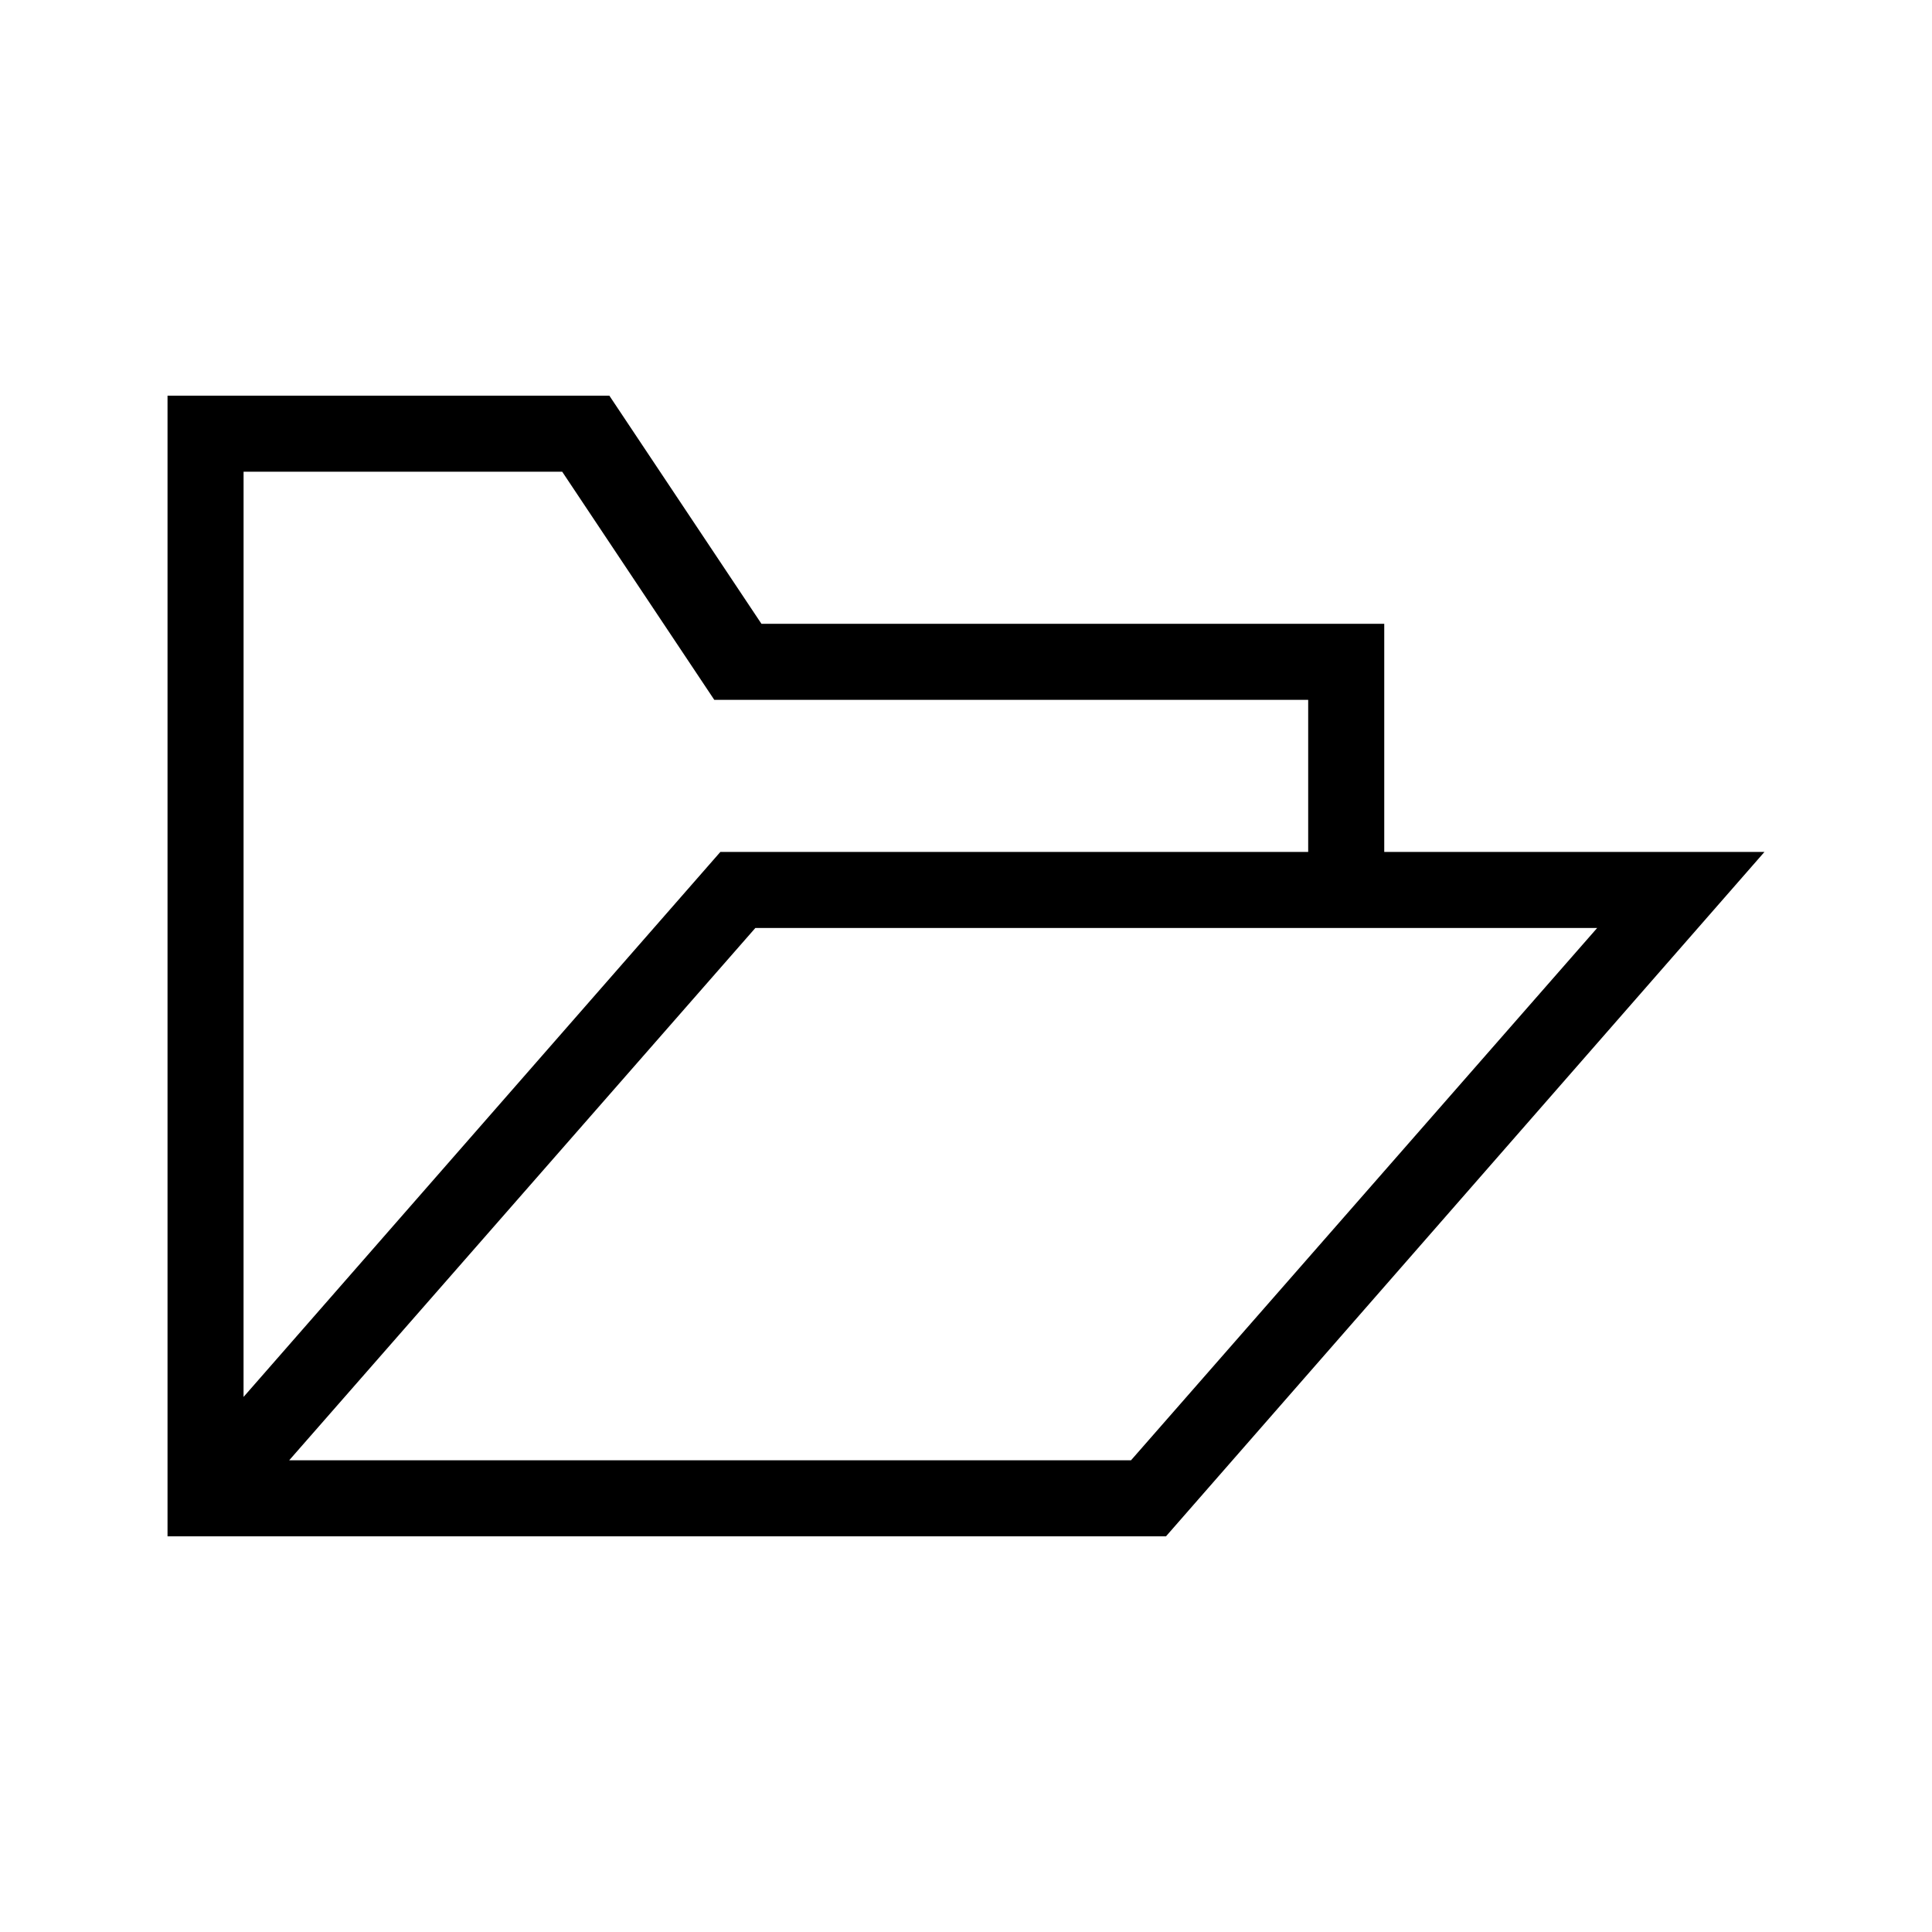<?xml version="1.0" encoding="UTF-8"?>
<!-- Uploaded to: ICON Repo, www.svgrepo.com, Generator: ICON Repo Mixer Tools -->
<svg fill="#000000" width="800px" height="800px" version="1.1" viewBox="144 144 512 512" xmlns="http://www.w3.org/2000/svg">
 <path d="m510.84 369.77v-60.457h-165.05l-40.305-60.457h-117.09v302.29h264.6l158.6-181.37zm-302.29-100.76h84.438l40.305 60.457h157.39v40.305h-155.78l-126.36 144.43zm235.18 261.98h-223.09l123.54-141.07h223.09z"/>
</svg>